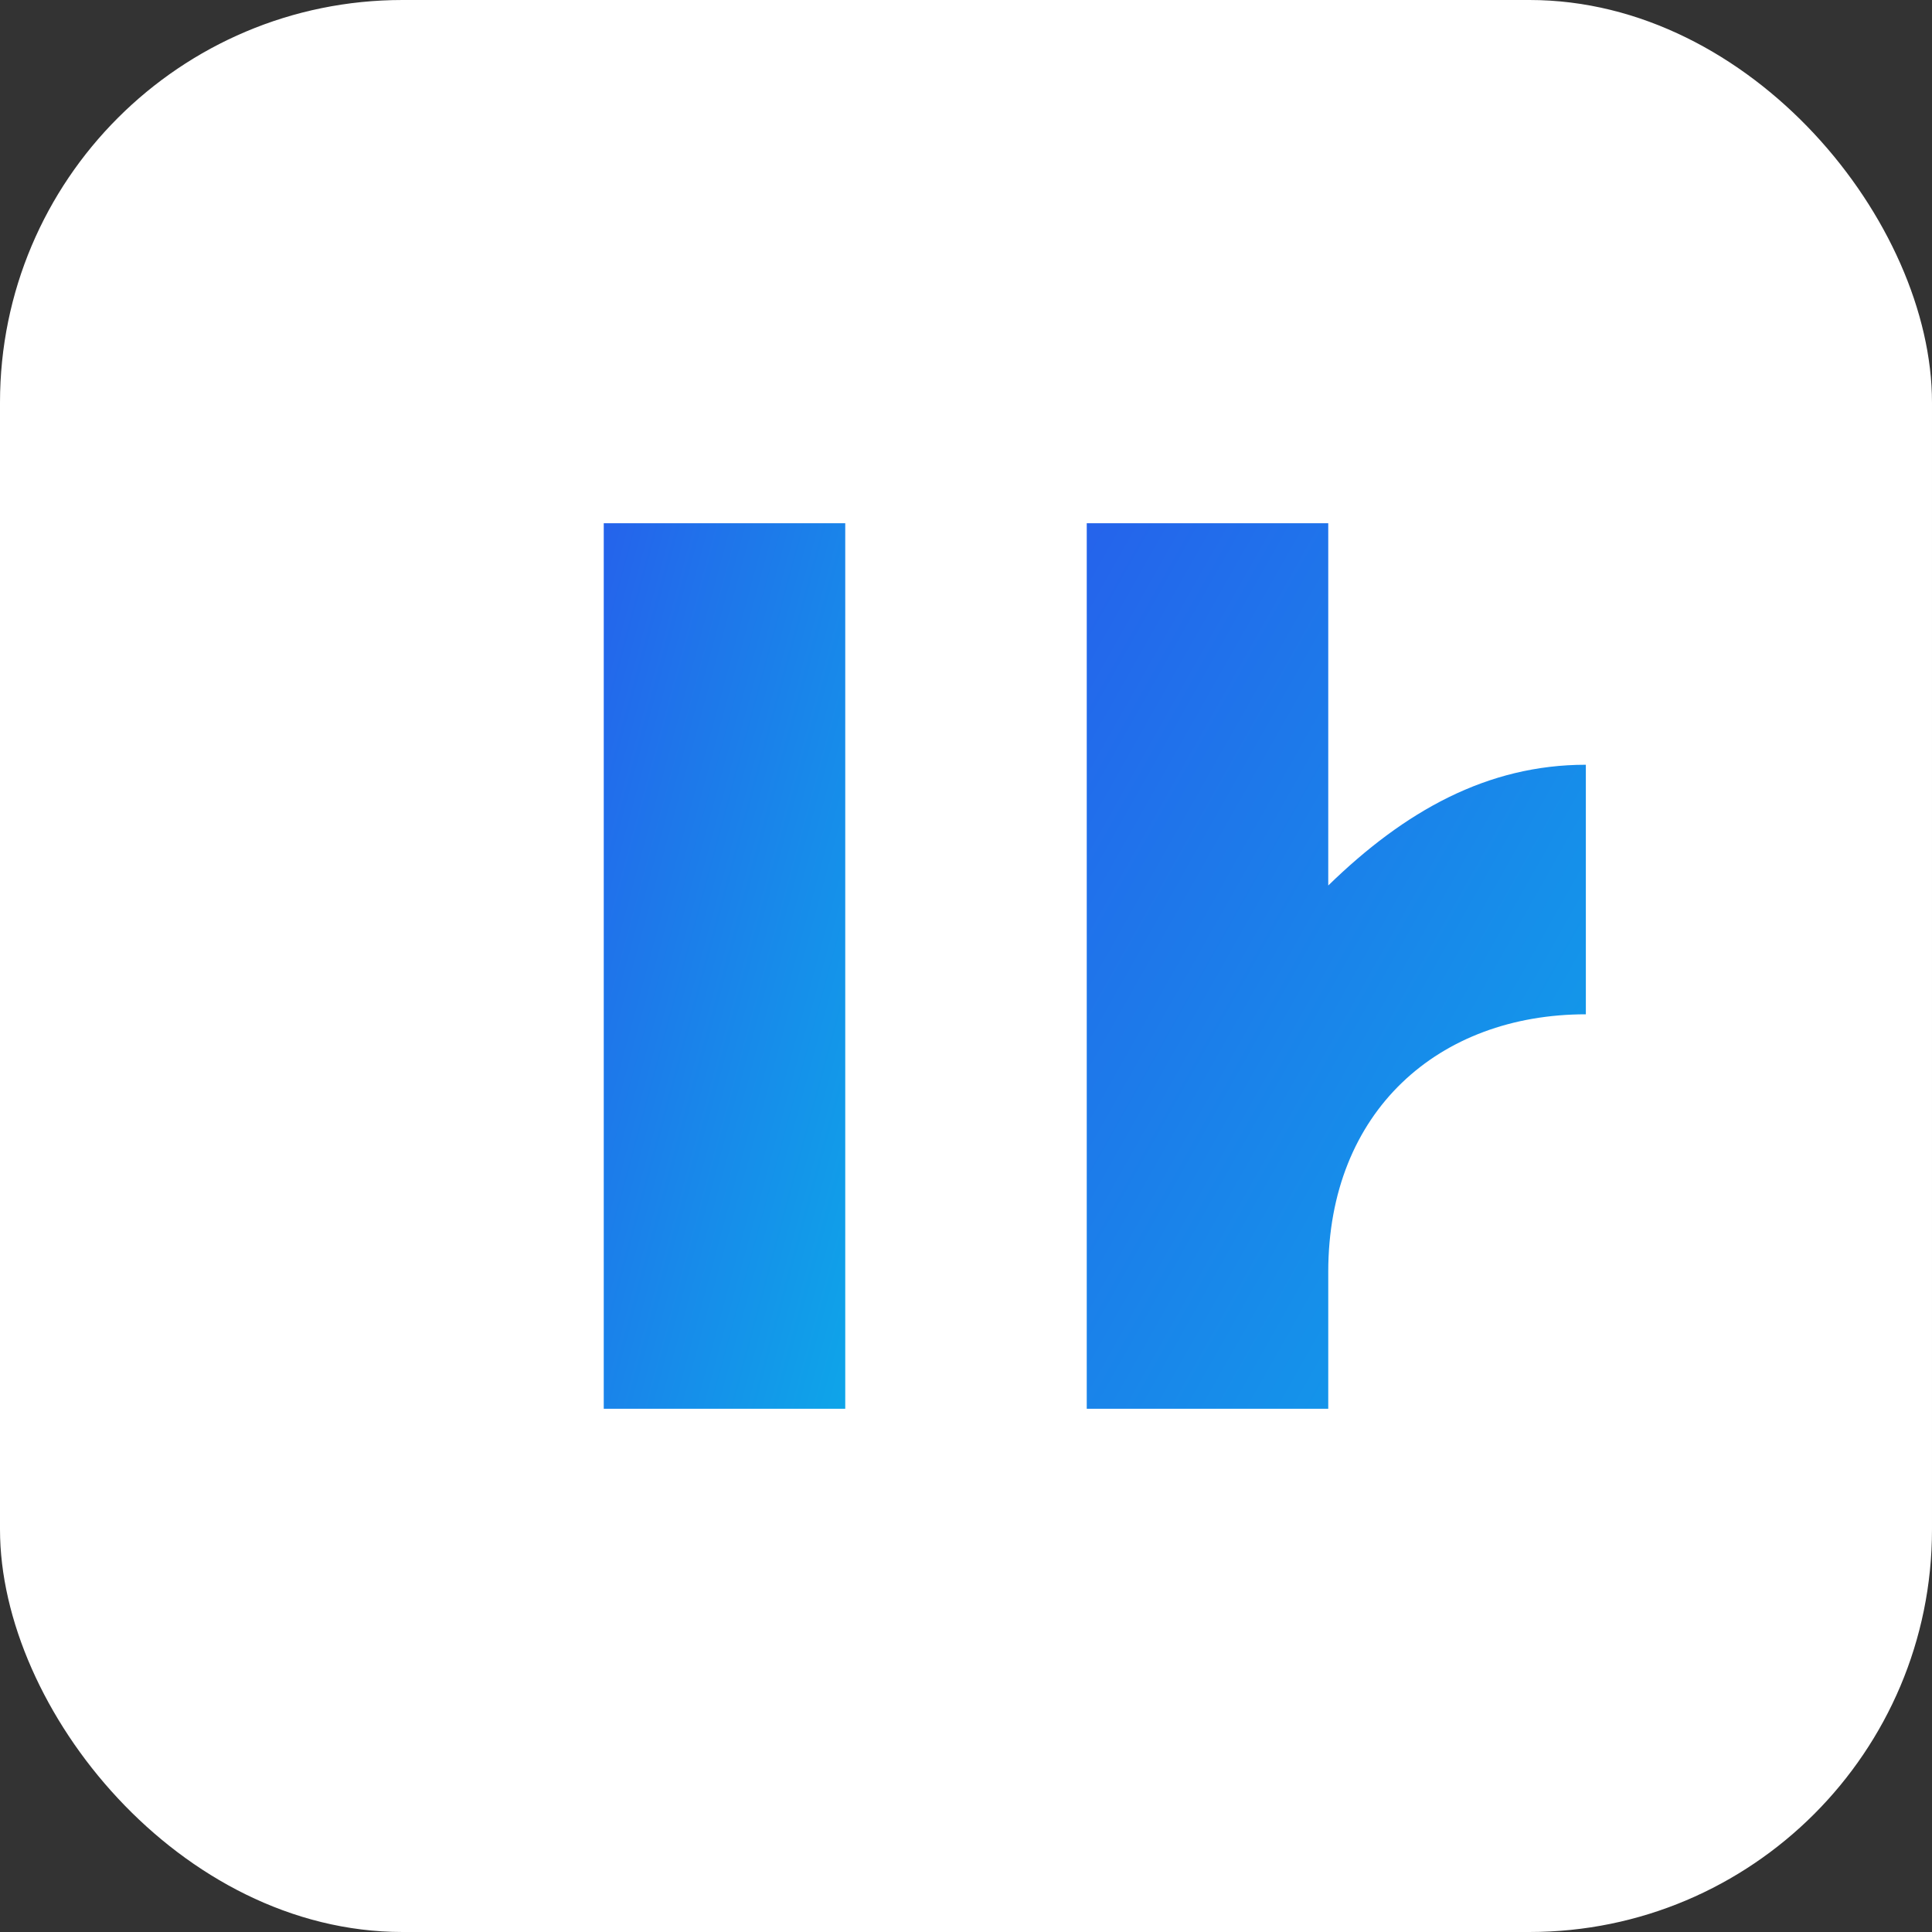 <svg xmlns="http://www.w3.org/2000/svg" viewBox="0 0 96 96" role="img" aria-label="InteretsLegaux logo">
  <rect x="0" y="0" width="96" height="96" fill="#333333" stroke="none"/>
  <defs>
    <linearGradient id="brandGradient" x1="0%" y1="0%" x2="100%" y2="100%">
      <stop offset="0%" stop-color="#2563eb" />
      <stop offset="100%" stop-color="#0ea5e9" />
    </linearGradient>
  </defs>
  <rect width="96" height="96" rx="20" fill="#ffffff" />
  <g fill="url(#brandGradient)">
    <path d="M30 26h12v44H30z" />
    <path d="M54 26h12v18c3.8-3.7 7.9-6 12.8-6v12.4c-7.3 0-12.8 4.8-12.8 12.8V70H54z" />
  </g>
</svg>
